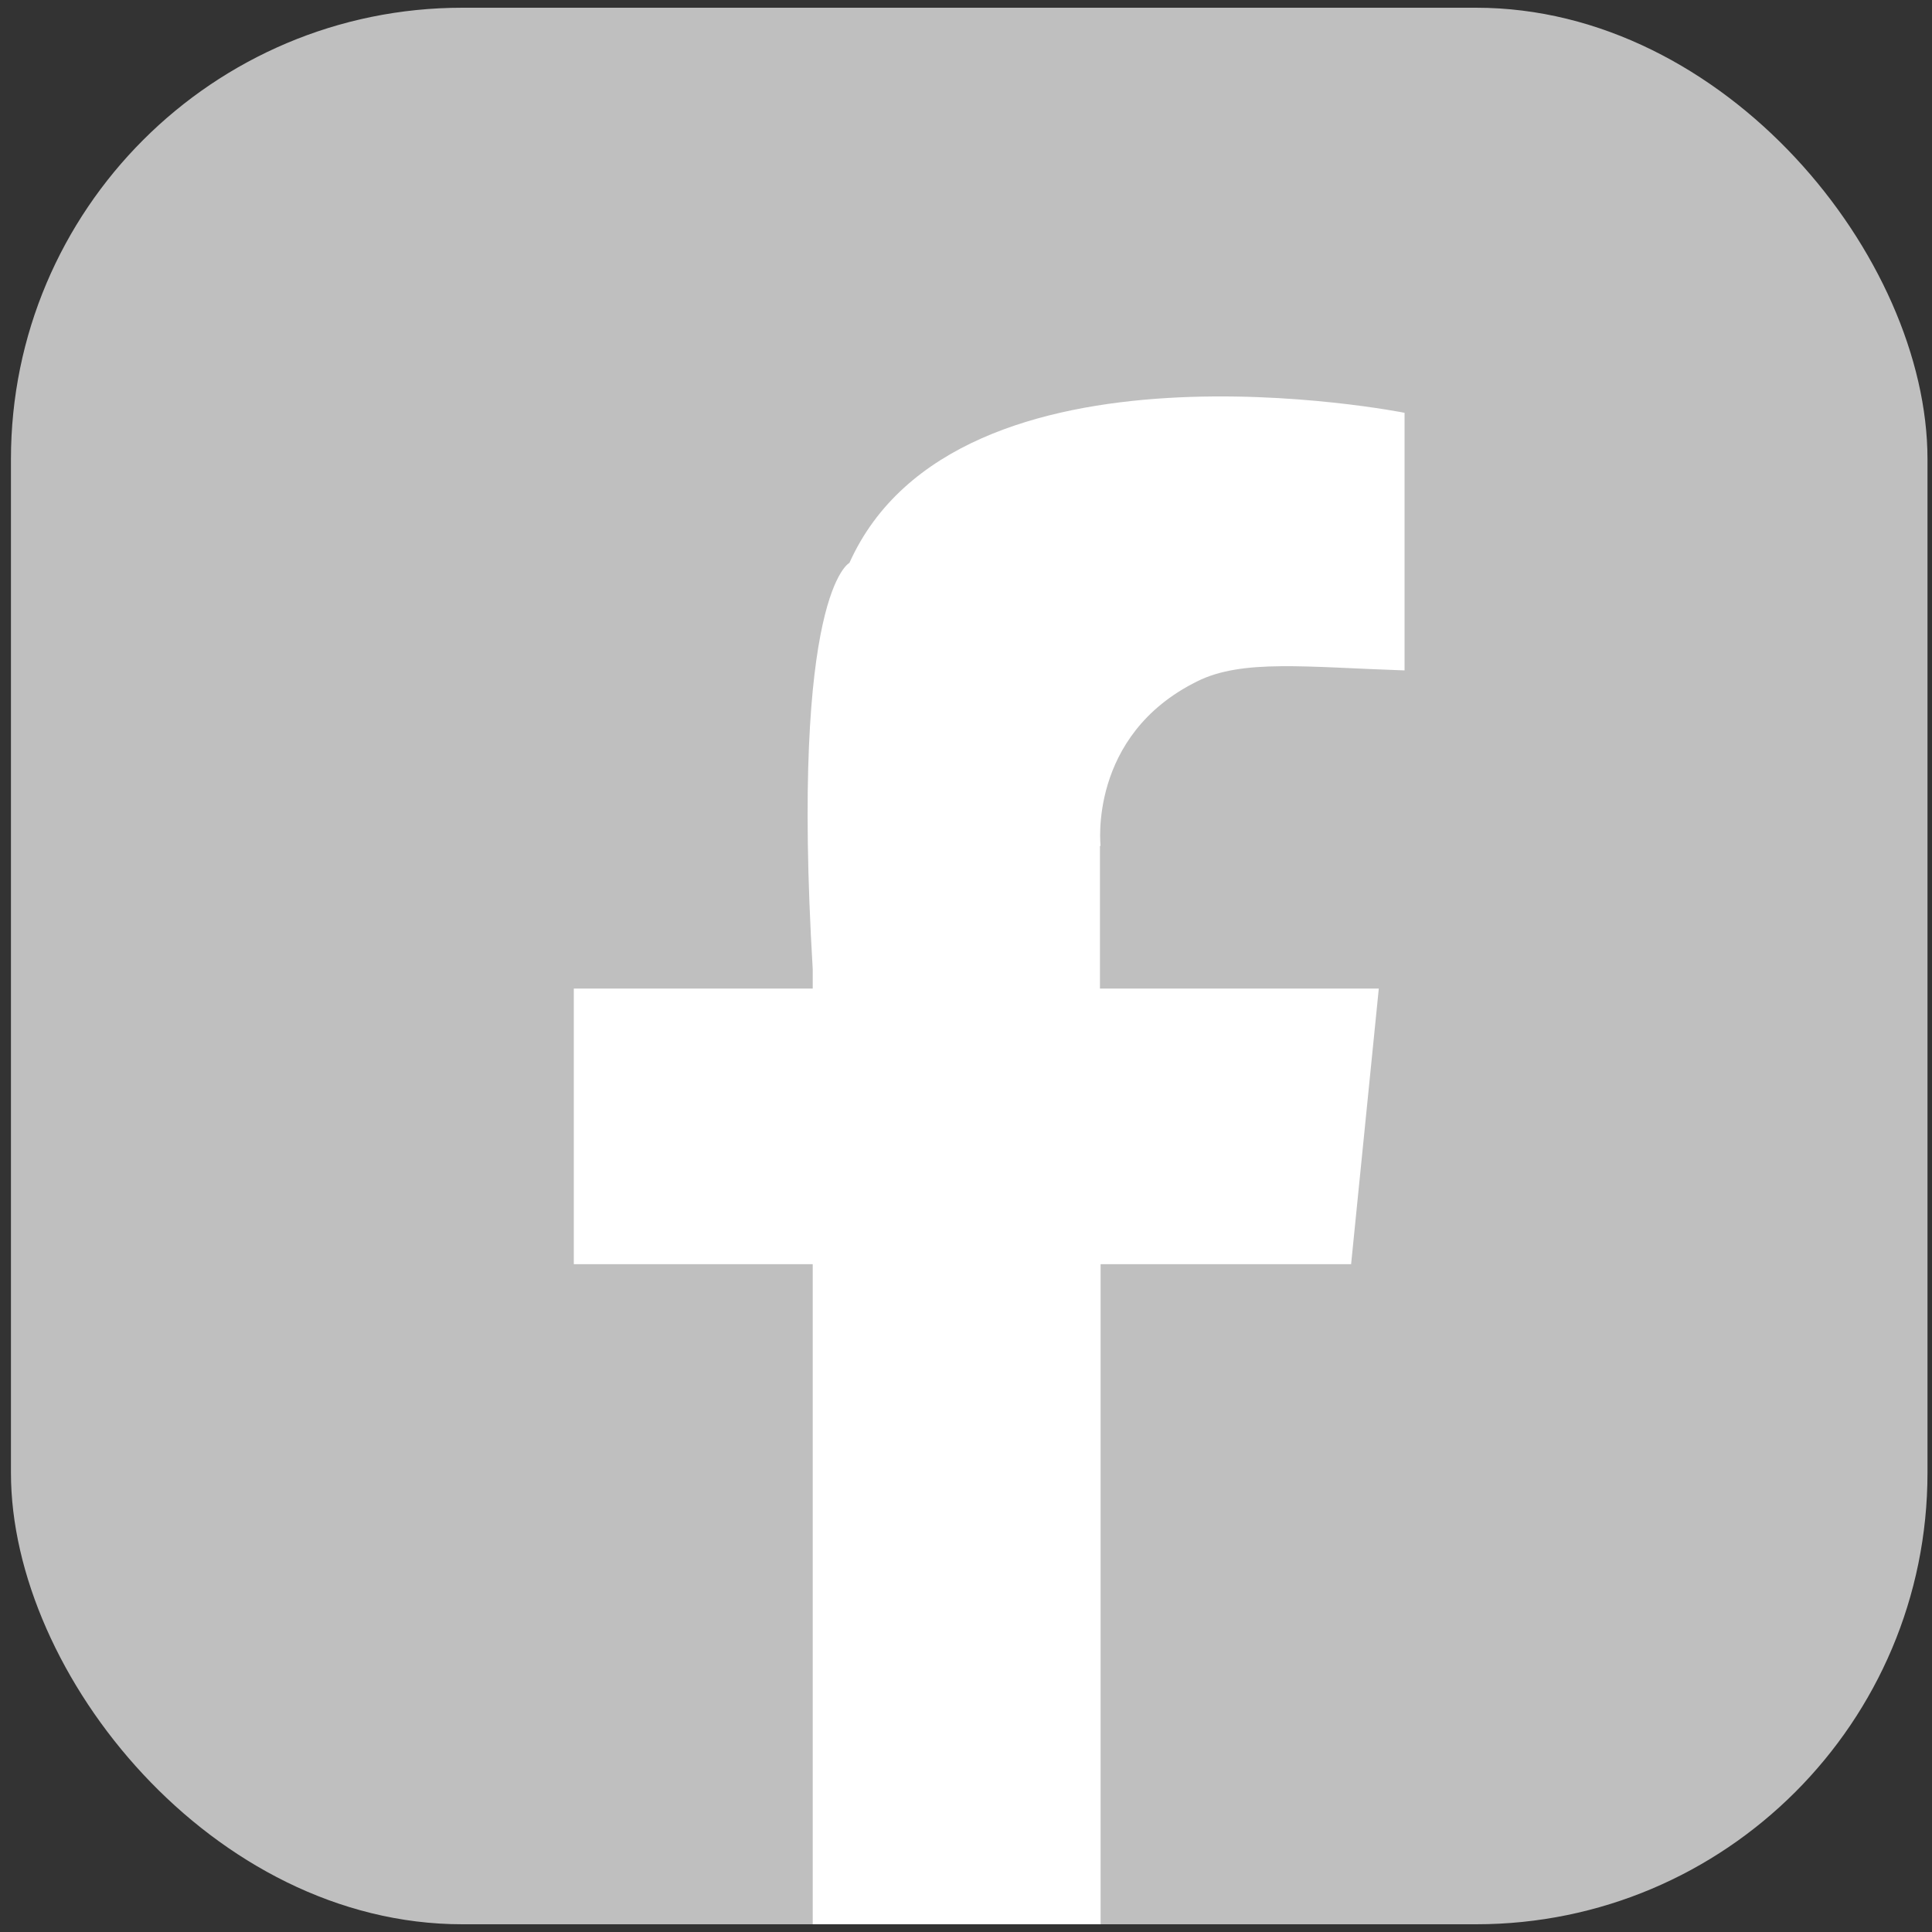 <?xml version="1.0" encoding="UTF-8"?>
<svg id="icons-bir" xmlns="http://www.w3.org/2000/svg" version="1.1" viewBox="0 0 300 300">
  <rect x="0" y="0" width="300" height="300" fill="#333333" stroke="none"/>
  <defs>
    <style>
      .cls-1 {
        fill: rgba(191, 191, 191, 1);
      }

      .cls-1, .cls-2 {
        stroke-width: 0px;
      }

      .cls-2 {
        fill: #fff;
      }
    </style>
  </defs>
  <rect class="cls-1" x="1.7" y="1.2" width="297.6" height="297.6" rx="70.1" ry="70.1"/>
  <path class="cls-2" d="M170.8,131.3v22.2h43.3l-4.3,42.8h-38.9v102.5h-44.7v-102.5h-37.1v-42.8h37.1v-3c-3.5-58.6,5.7-63.1,5.7-63.1,16.7-37.2,86.2-23.3,86.2-23.3v40c-15.2-.5-25.2-1.8-32.2,1.7-17,8.4-15,25.6-15,25.6Z"/>
</svg>